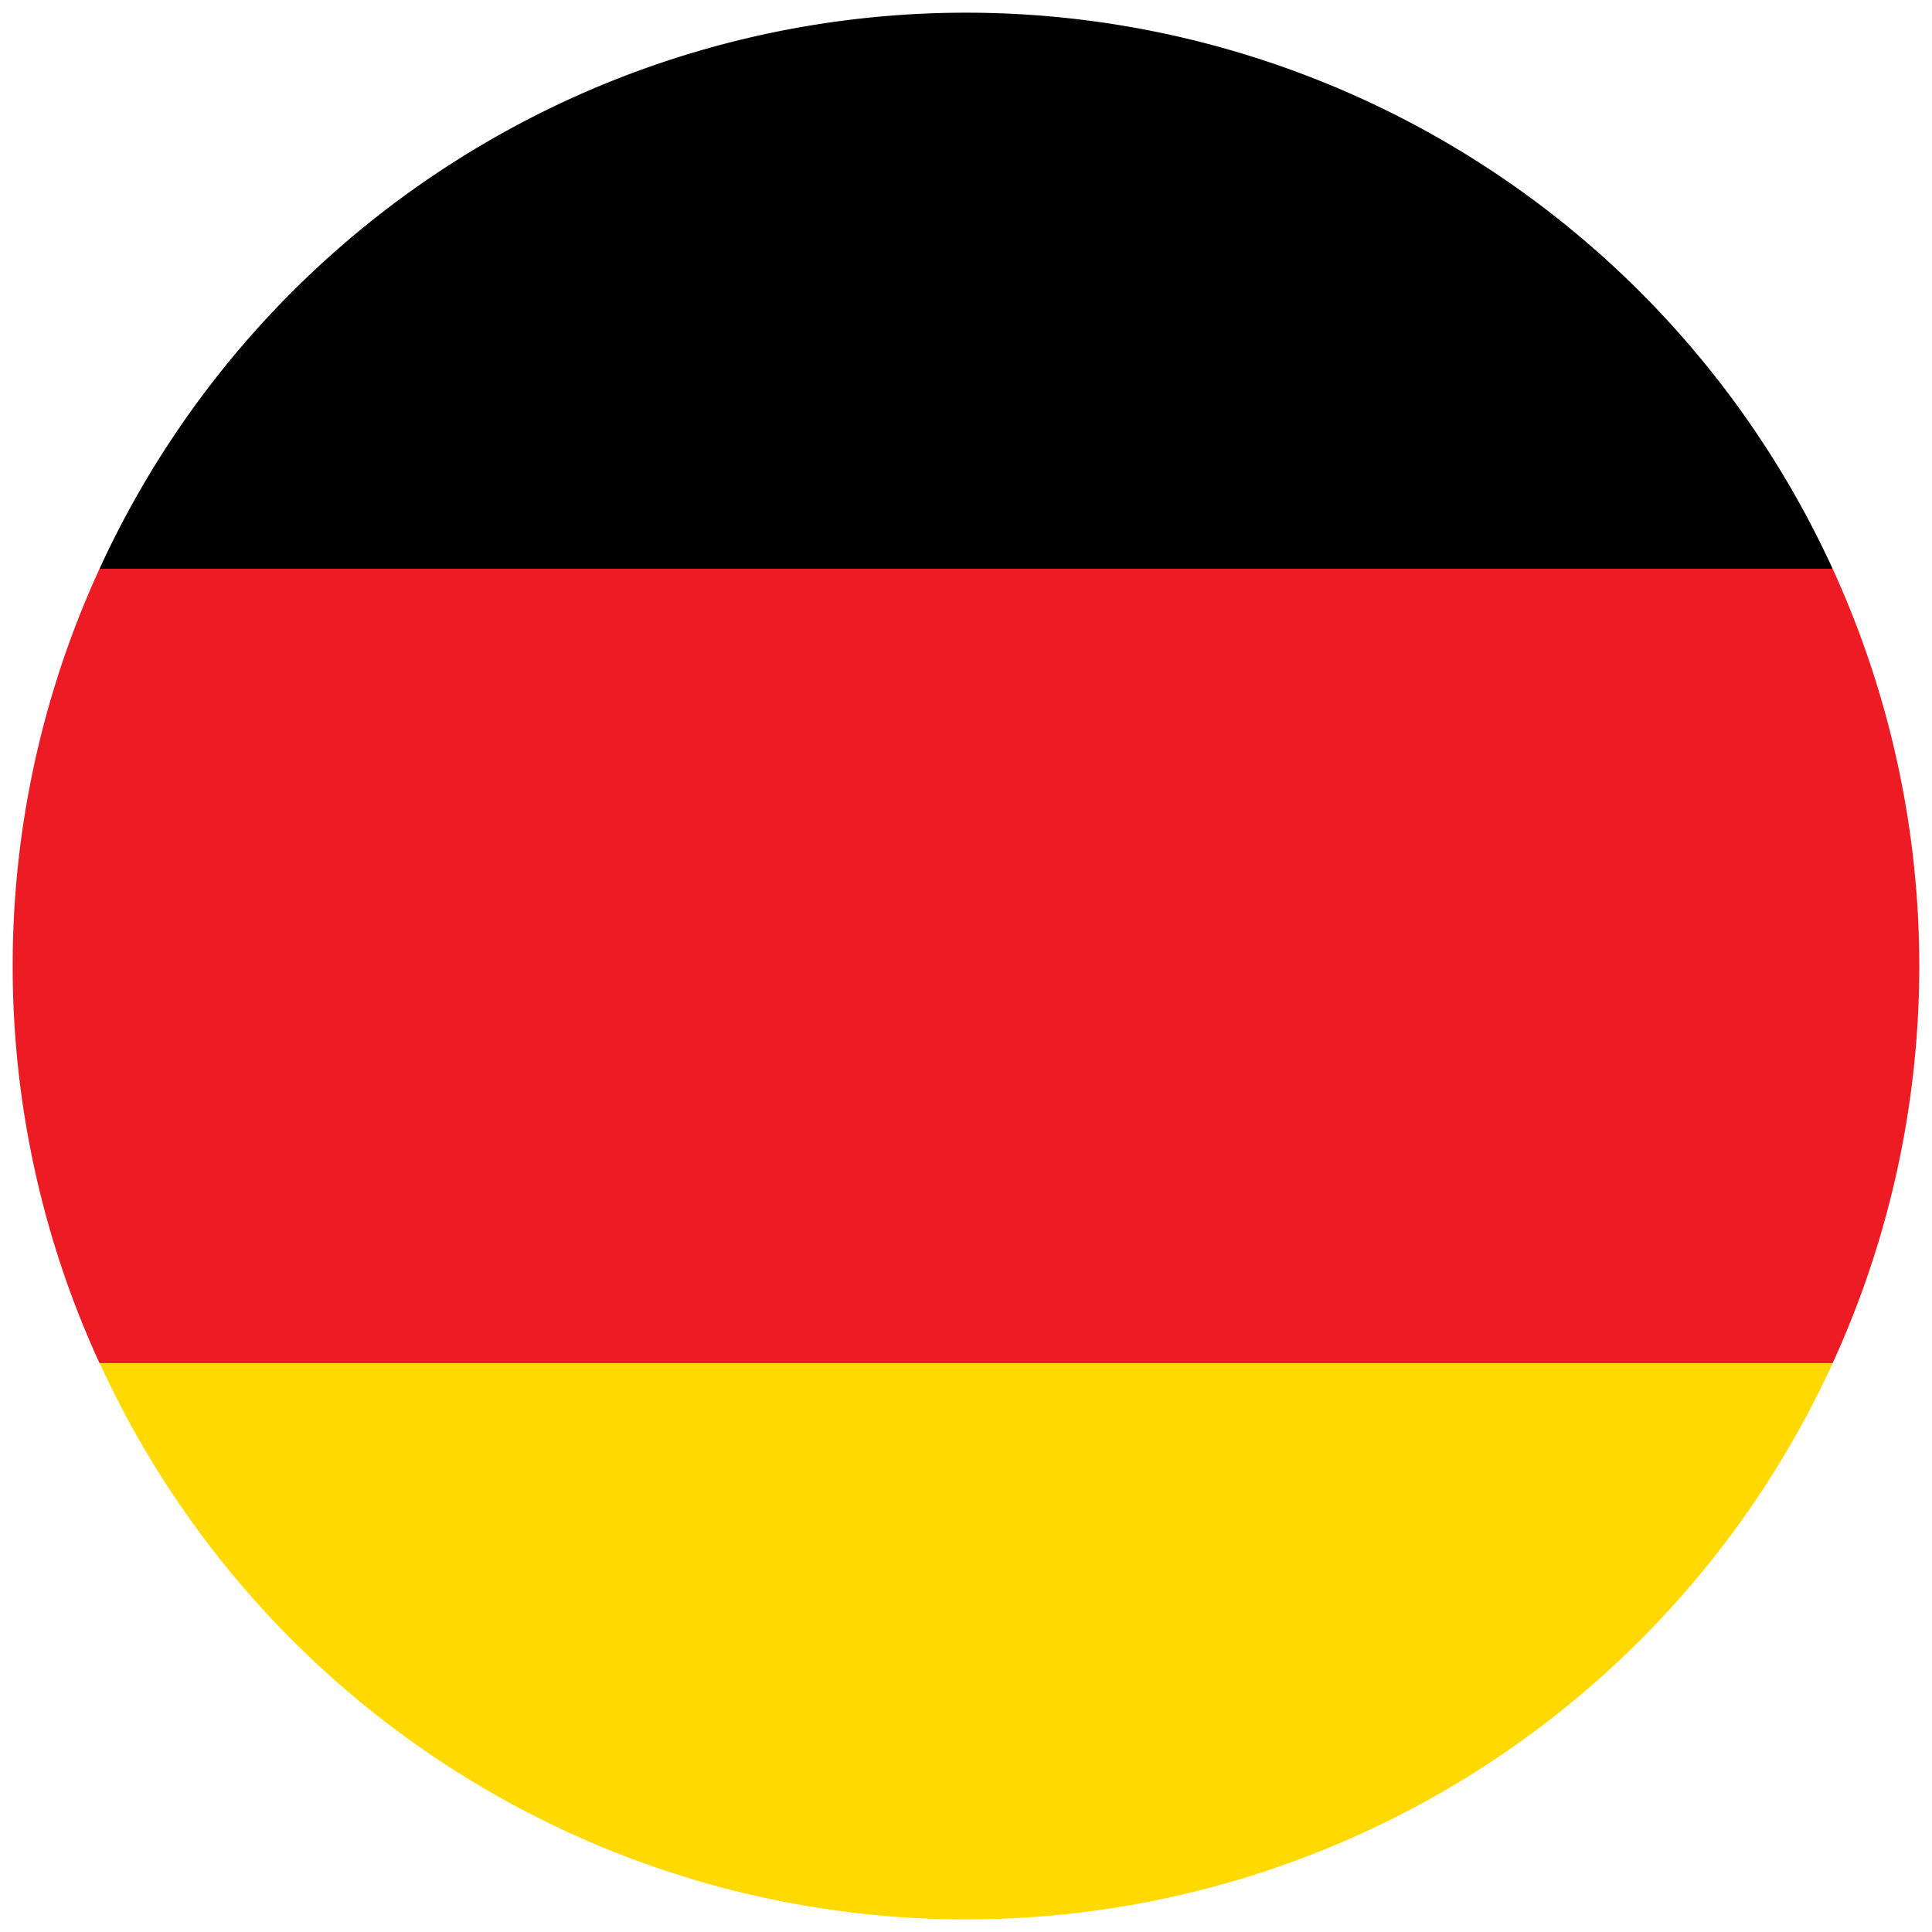<svg id="de" xmlns="http://www.w3.org/2000/svg" width="23" height="23" viewBox="0 0 23 23">
  <path id="Tracciato_10207" data-name="Tracciato 10207" d="M1135.315,345.619a11.5,11.5,0,1,1-11.5-11.5A11.5,11.5,0,0,1,1135.315,345.619Z" transform="translate(-1112.314 -334.119)" fill="none"/>
  <g id="Raggruppa_3784" data-name="Raggruppa 3784" transform="translate(0.151 0.151)">
    <path id="Tracciato_10208" data-name="Tracciato 10208" d="M1124.913,372a11.347,11.347,0,0,0,10.316-6.62H1114.6A11.346,11.346,0,0,0,1124.913,372Z" transform="translate(-1113.563 -349.301)" fill="#ffd900"/>
    <path id="Tracciato_10209" data-name="Tracciato 10209" d="M1124.913,334.409a11.349,11.349,0,0,0-10.316,6.62h20.632A11.35,11.35,0,0,0,1124.913,334.409Z" transform="translate(-1113.563 -334.409)"/>
    <path id="Tracciato_10210" data-name="Tracciato 10210" d="M1112.606,351.89a11.3,11.3,0,0,0,1.034,4.728h20.632a11.353,11.353,0,0,0,0-9.457H1113.64A11.3,11.3,0,0,0,1112.606,351.89Z" transform="translate(-1112.606 -340.541)" fill="#ed1c24"/>
  </g>
</svg>
